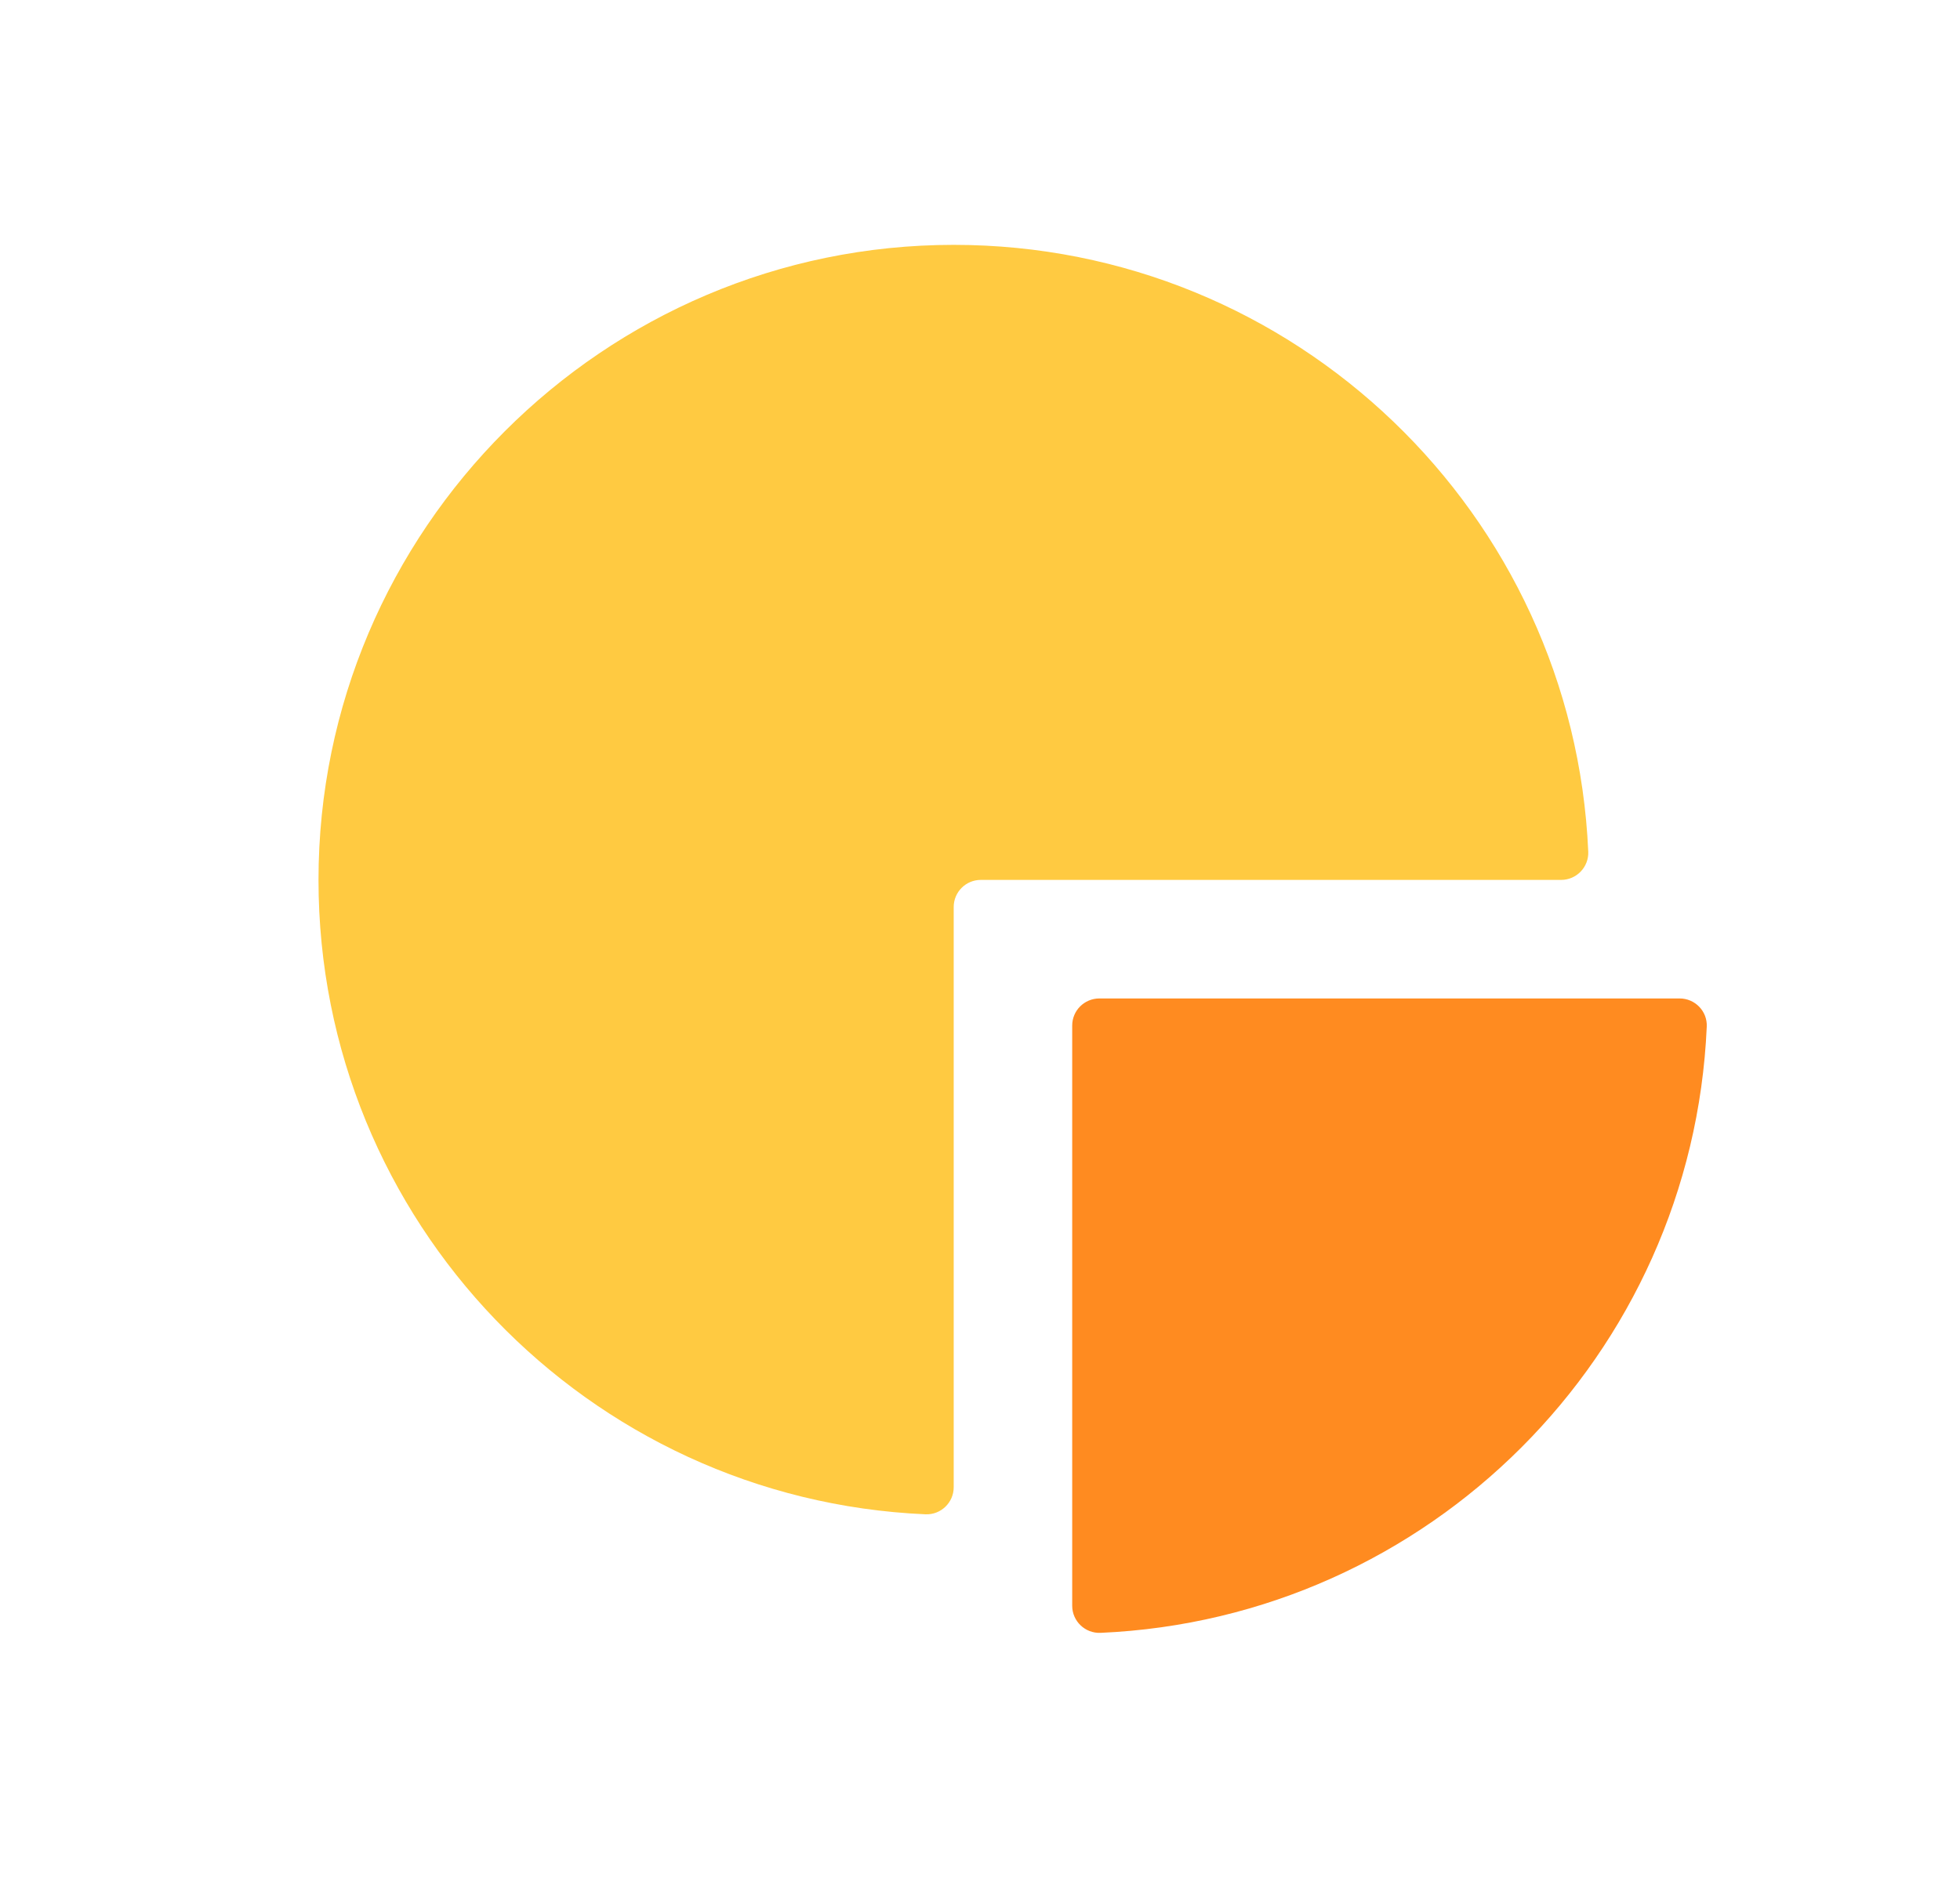 <?xml version="1.0" encoding="UTF-8"?>
<svg xmlns="http://www.w3.org/2000/svg" width="24" height="23" viewBox="0 0 24 23" fill="none">
  <path d="M12.01 10.777H19.116C19.304 10.777 19.456 10.62 19.448 10.431C19.267 6.296 15.857 2.999 11.678 2.999C7.393 2.999 3.9 6.492 3.9 10.777C3.9 14.957 7.197 18.366 11.332 18.547C11.521 18.555 11.678 18.404 11.678 18.215V11.109C11.678 10.926 11.826 10.777 12.01 10.777Z" fill="#FFCA41"></path>
  <path d="M13.476 19.999C17.496 19.823 20.723 16.595 20.899 12.575C20.908 12.386 20.756 12.229 20.567 12.229H13.462C13.278 12.229 13.129 12.377 13.129 12.561V19.667C13.129 19.856 13.287 20.007 13.476 19.999Z" fill="#FF8B20"></path>
</svg>
